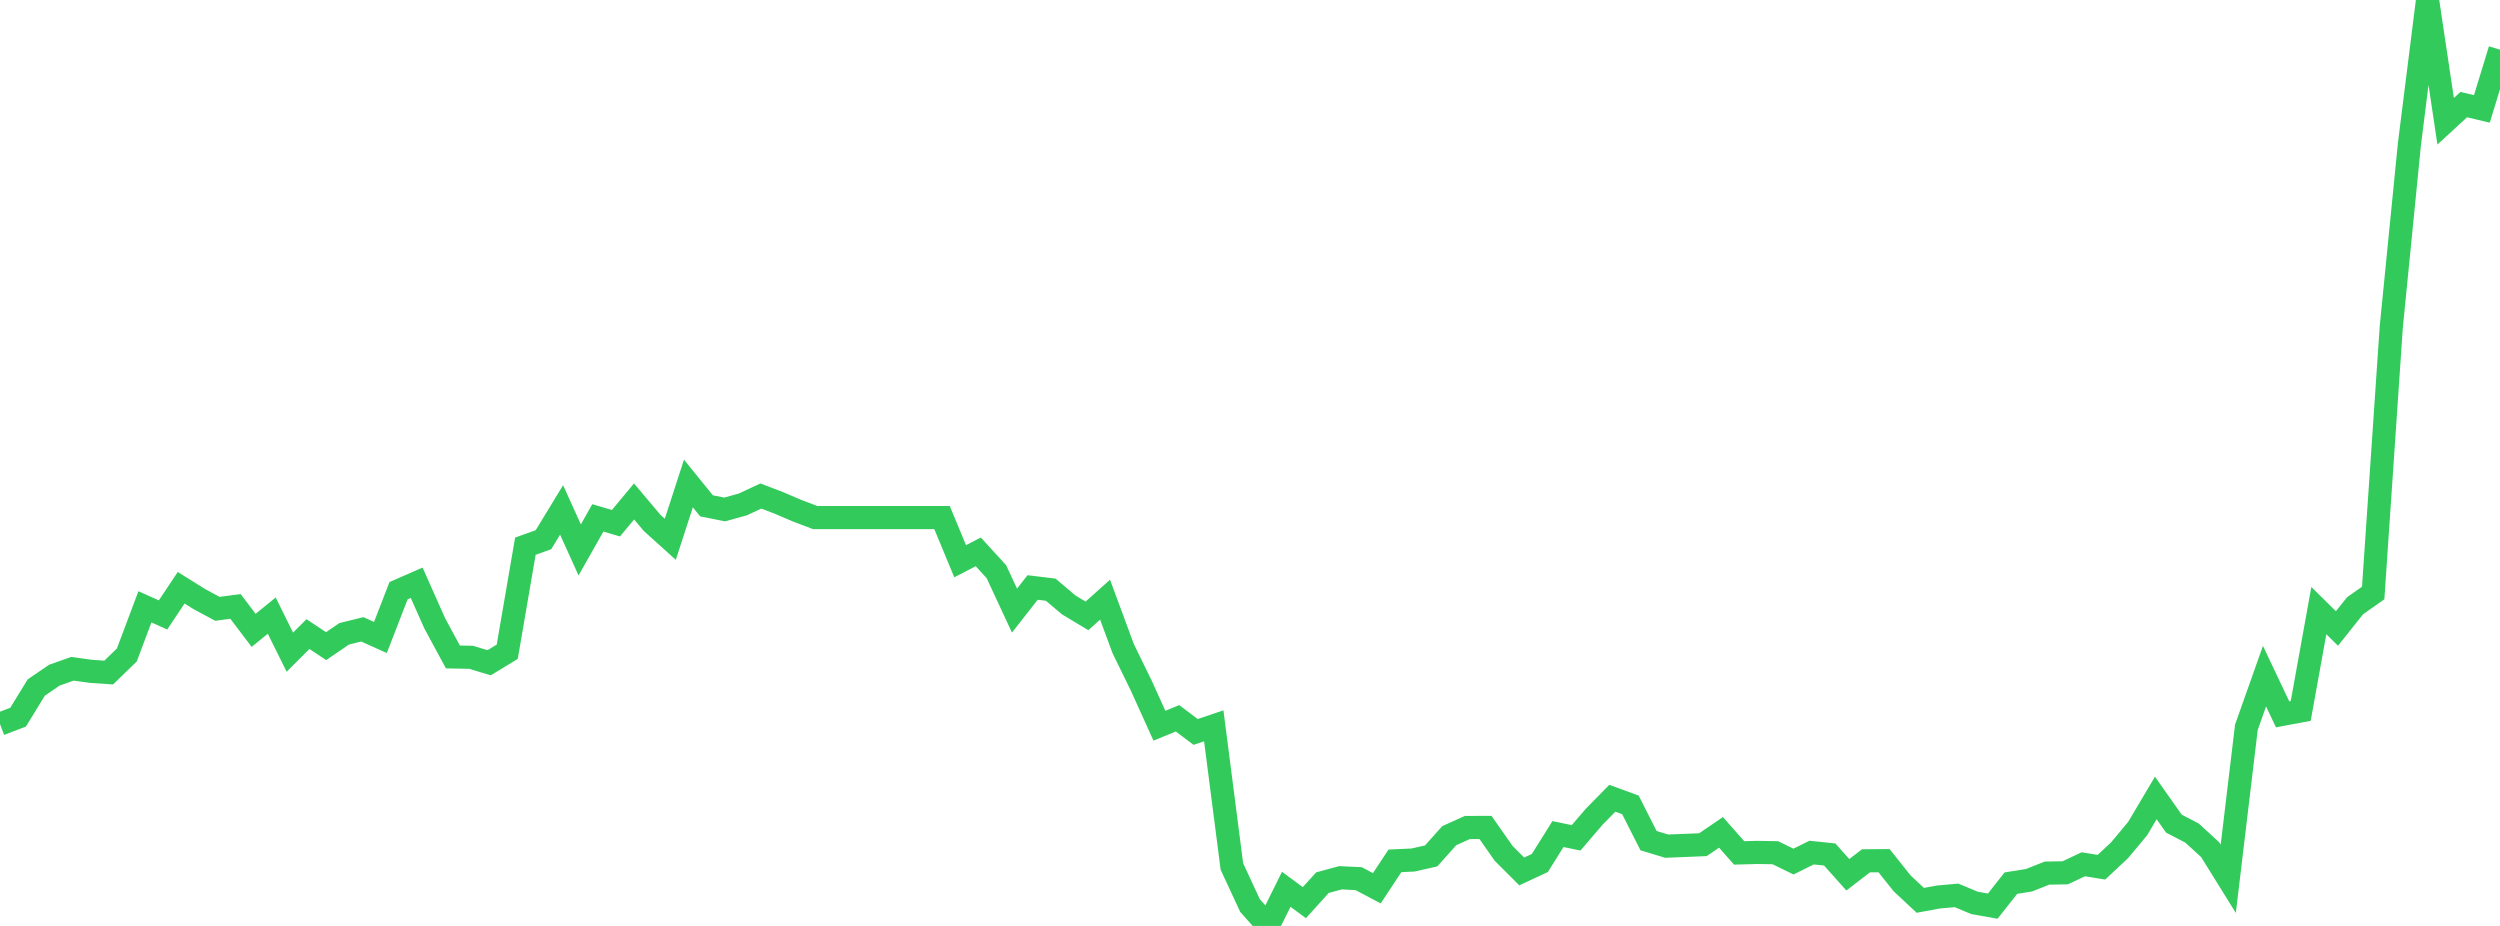 <?xml version="1.0" standalone="no"?>
<!DOCTYPE svg PUBLIC "-//W3C//DTD SVG 1.1//EN" "http://www.w3.org/Graphics/SVG/1.1/DTD/svg11.dtd">

<svg width="135" height="50" viewBox="0 0 135 50" preserveAspectRatio="none" 
  xmlns="http://www.w3.org/2000/svg"
  xmlns:xlink="http://www.w3.org/1999/xlink">


<polyline points="0.0, 39.1 0.978, 38.727 1.957, 37.128 2.935, 36.459 3.913, 36.113 4.891, 36.25 5.87, 36.318 6.848, 35.369 7.826, 32.768 8.804, 33.207 9.783, 31.738 10.761, 32.349 11.739, 32.877 12.717, 32.747 13.696, 34.039 14.674, 33.243 15.652, 35.217 16.63, 34.24 17.609, 34.892 18.587, 34.225 19.565, 33.985 20.543, 34.424 21.522, 31.898 22.5, 31.47 23.478, 33.665 24.457, 35.475 25.435, 35.494 26.413, 35.789 27.391, 35.194 28.37, 29.495 29.348, 29.143 30.326, 27.536 31.304, 29.696 32.283, 27.966 33.261, 28.253 34.239, 27.079 35.217, 28.239 36.196, 29.122 37.174, 26.109 38.152, 27.315 39.13, 27.511 40.109, 27.242 41.087, 26.785 42.065, 27.159 43.043, 27.578 44.022, 27.948 45.0, 27.948 45.978, 27.948 46.957, 27.948 47.935, 27.948 48.913, 27.948 49.891, 27.948 50.87, 27.948 51.848, 30.307 52.826, 29.8 53.804, 30.869 54.783, 32.972 55.761, 31.724 56.739, 31.843 57.717, 32.67 58.696, 33.257 59.674, 32.382 60.652, 35.026 61.63, 37.028 62.609, 39.188 63.587, 38.789 64.565, 39.525 65.543, 39.195 66.522, 46.791 67.5, 48.898 68.478, 50.0 69.457, 48.022 70.435, 48.743 71.413, 47.663 72.391, 47.399 73.37, 47.447 74.348, 47.967 75.326, 46.486 76.304, 46.441 77.283, 46.219 78.261, 45.125 79.239, 44.685 80.217, 44.682 81.196, 46.081 82.174, 47.058 83.152, 46.602 84.13, 45.04 85.109, 45.243 86.087, 44.103 87.065, 43.106 88.043, 43.464 89.022, 45.396 90.0, 45.692 90.978, 45.653 91.957, 45.613 92.935, 44.948 93.913, 46.057 94.891, 46.031 95.87, 46.047 96.848, 46.525 97.826, 46.04 98.804, 46.142 99.783, 47.238 100.761, 46.484 101.739, 46.477 102.717, 47.704 103.696, 48.618 104.674, 48.438 105.652, 48.351 106.63, 48.758 107.609, 48.931 108.587, 47.69 109.565, 47.533 110.543, 47.147 111.522, 47.131 112.5, 46.671 113.478, 46.83 114.457, 45.914 115.435, 44.741 116.413, 43.09 117.391, 44.477 118.37, 44.986 119.348, 45.881 120.326, 47.456 121.304, 39.277 122.283, 36.513 123.261, 38.574 124.239, 38.39 125.217, 32.973 126.196, 33.937 127.174, 32.71 128.152, 32.022 129.13, 17.643 130.109, 7.783 131.087, 0.0 132.065, 6.548 133.043, 5.649 134.022, 5.881 135.0, 2.683" fill="none" stroke="#32ca5b" stroke-width="1.25"/>

</svg>